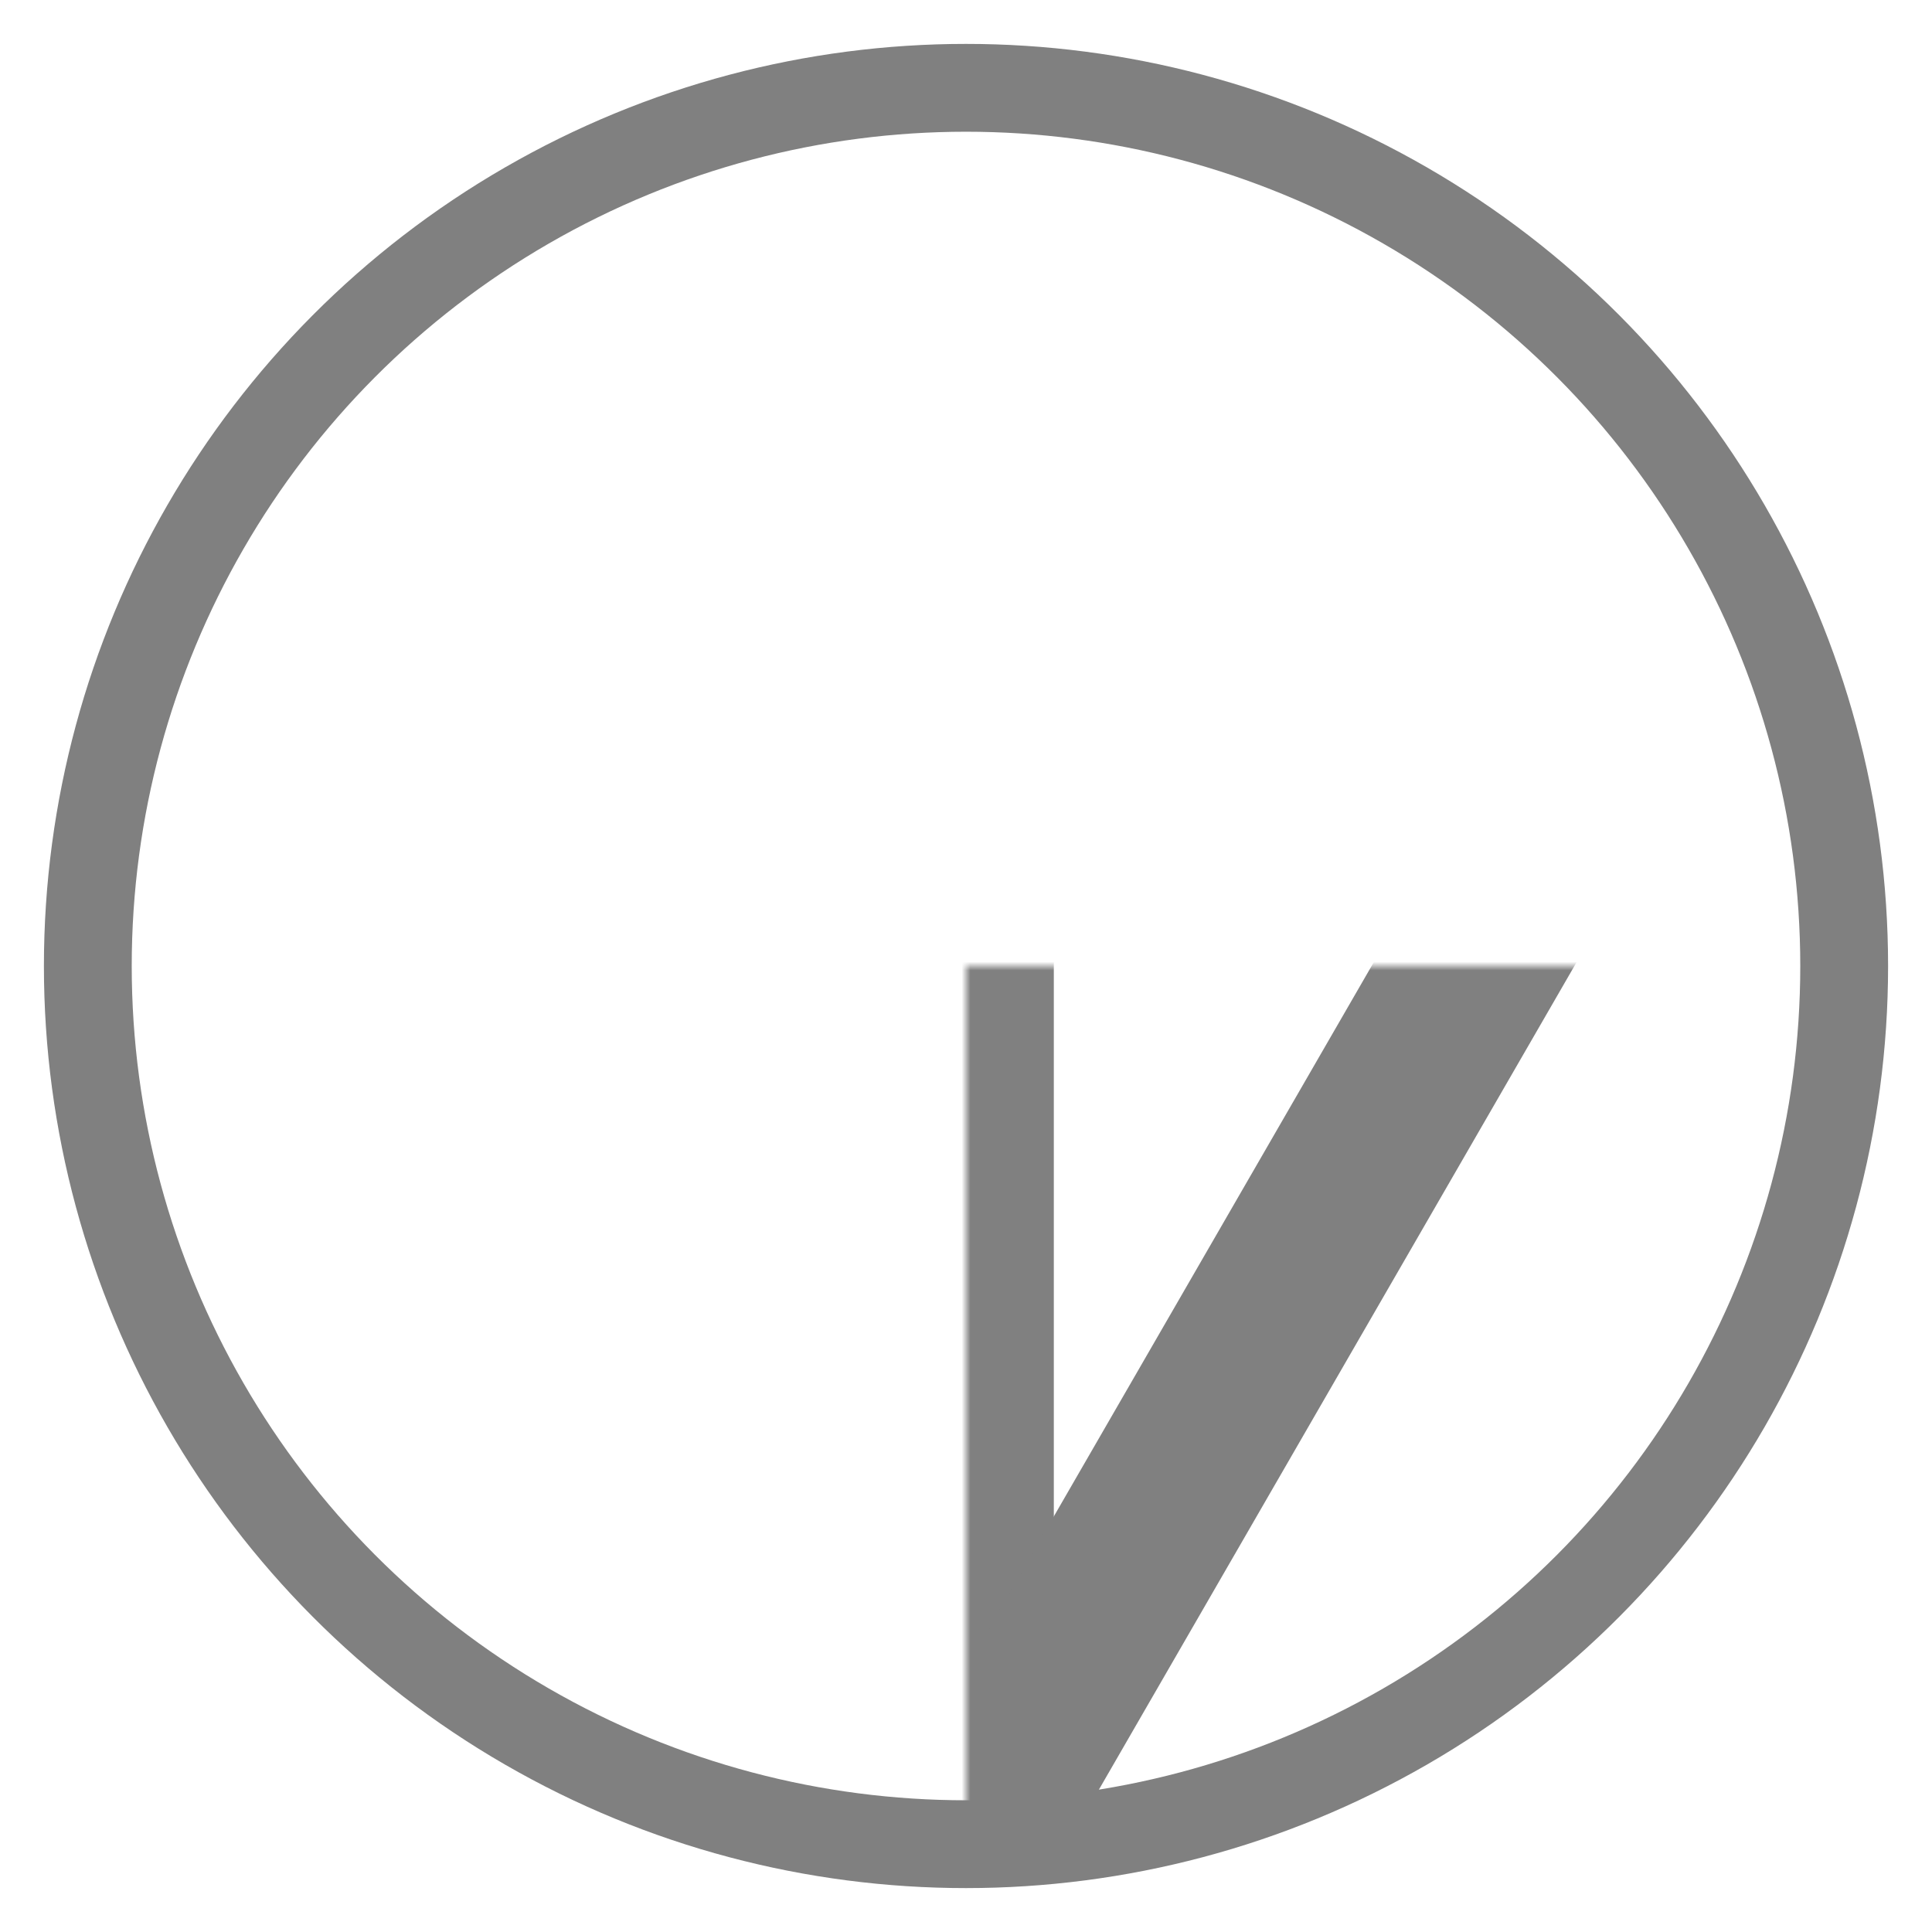 <svg xmlns="http://www.w3.org/2000/svg" viewBox="-110 -110 220 220">
  <defs>
    <mask id="mask">
      <circle cx="0" cy="0" r="100" stroke="#FFFFFF" stroke-width="1" fill="#FFFFFF" />
    </mask>
  </defs>
  <g mask="url(#mask)">
    <line x1="0" y1="100" x2="0" y2="-100" stroke="#808080" stroke-width="20" />
    <line x1="0" y1="100" x2="86.6" y2="-50" stroke="#808080" stroke-width="20" />
  </g>
  <circle cx="0" cy="0" r="100" stroke="#808080" stroke-width="10" fill="none" />
</svg>
